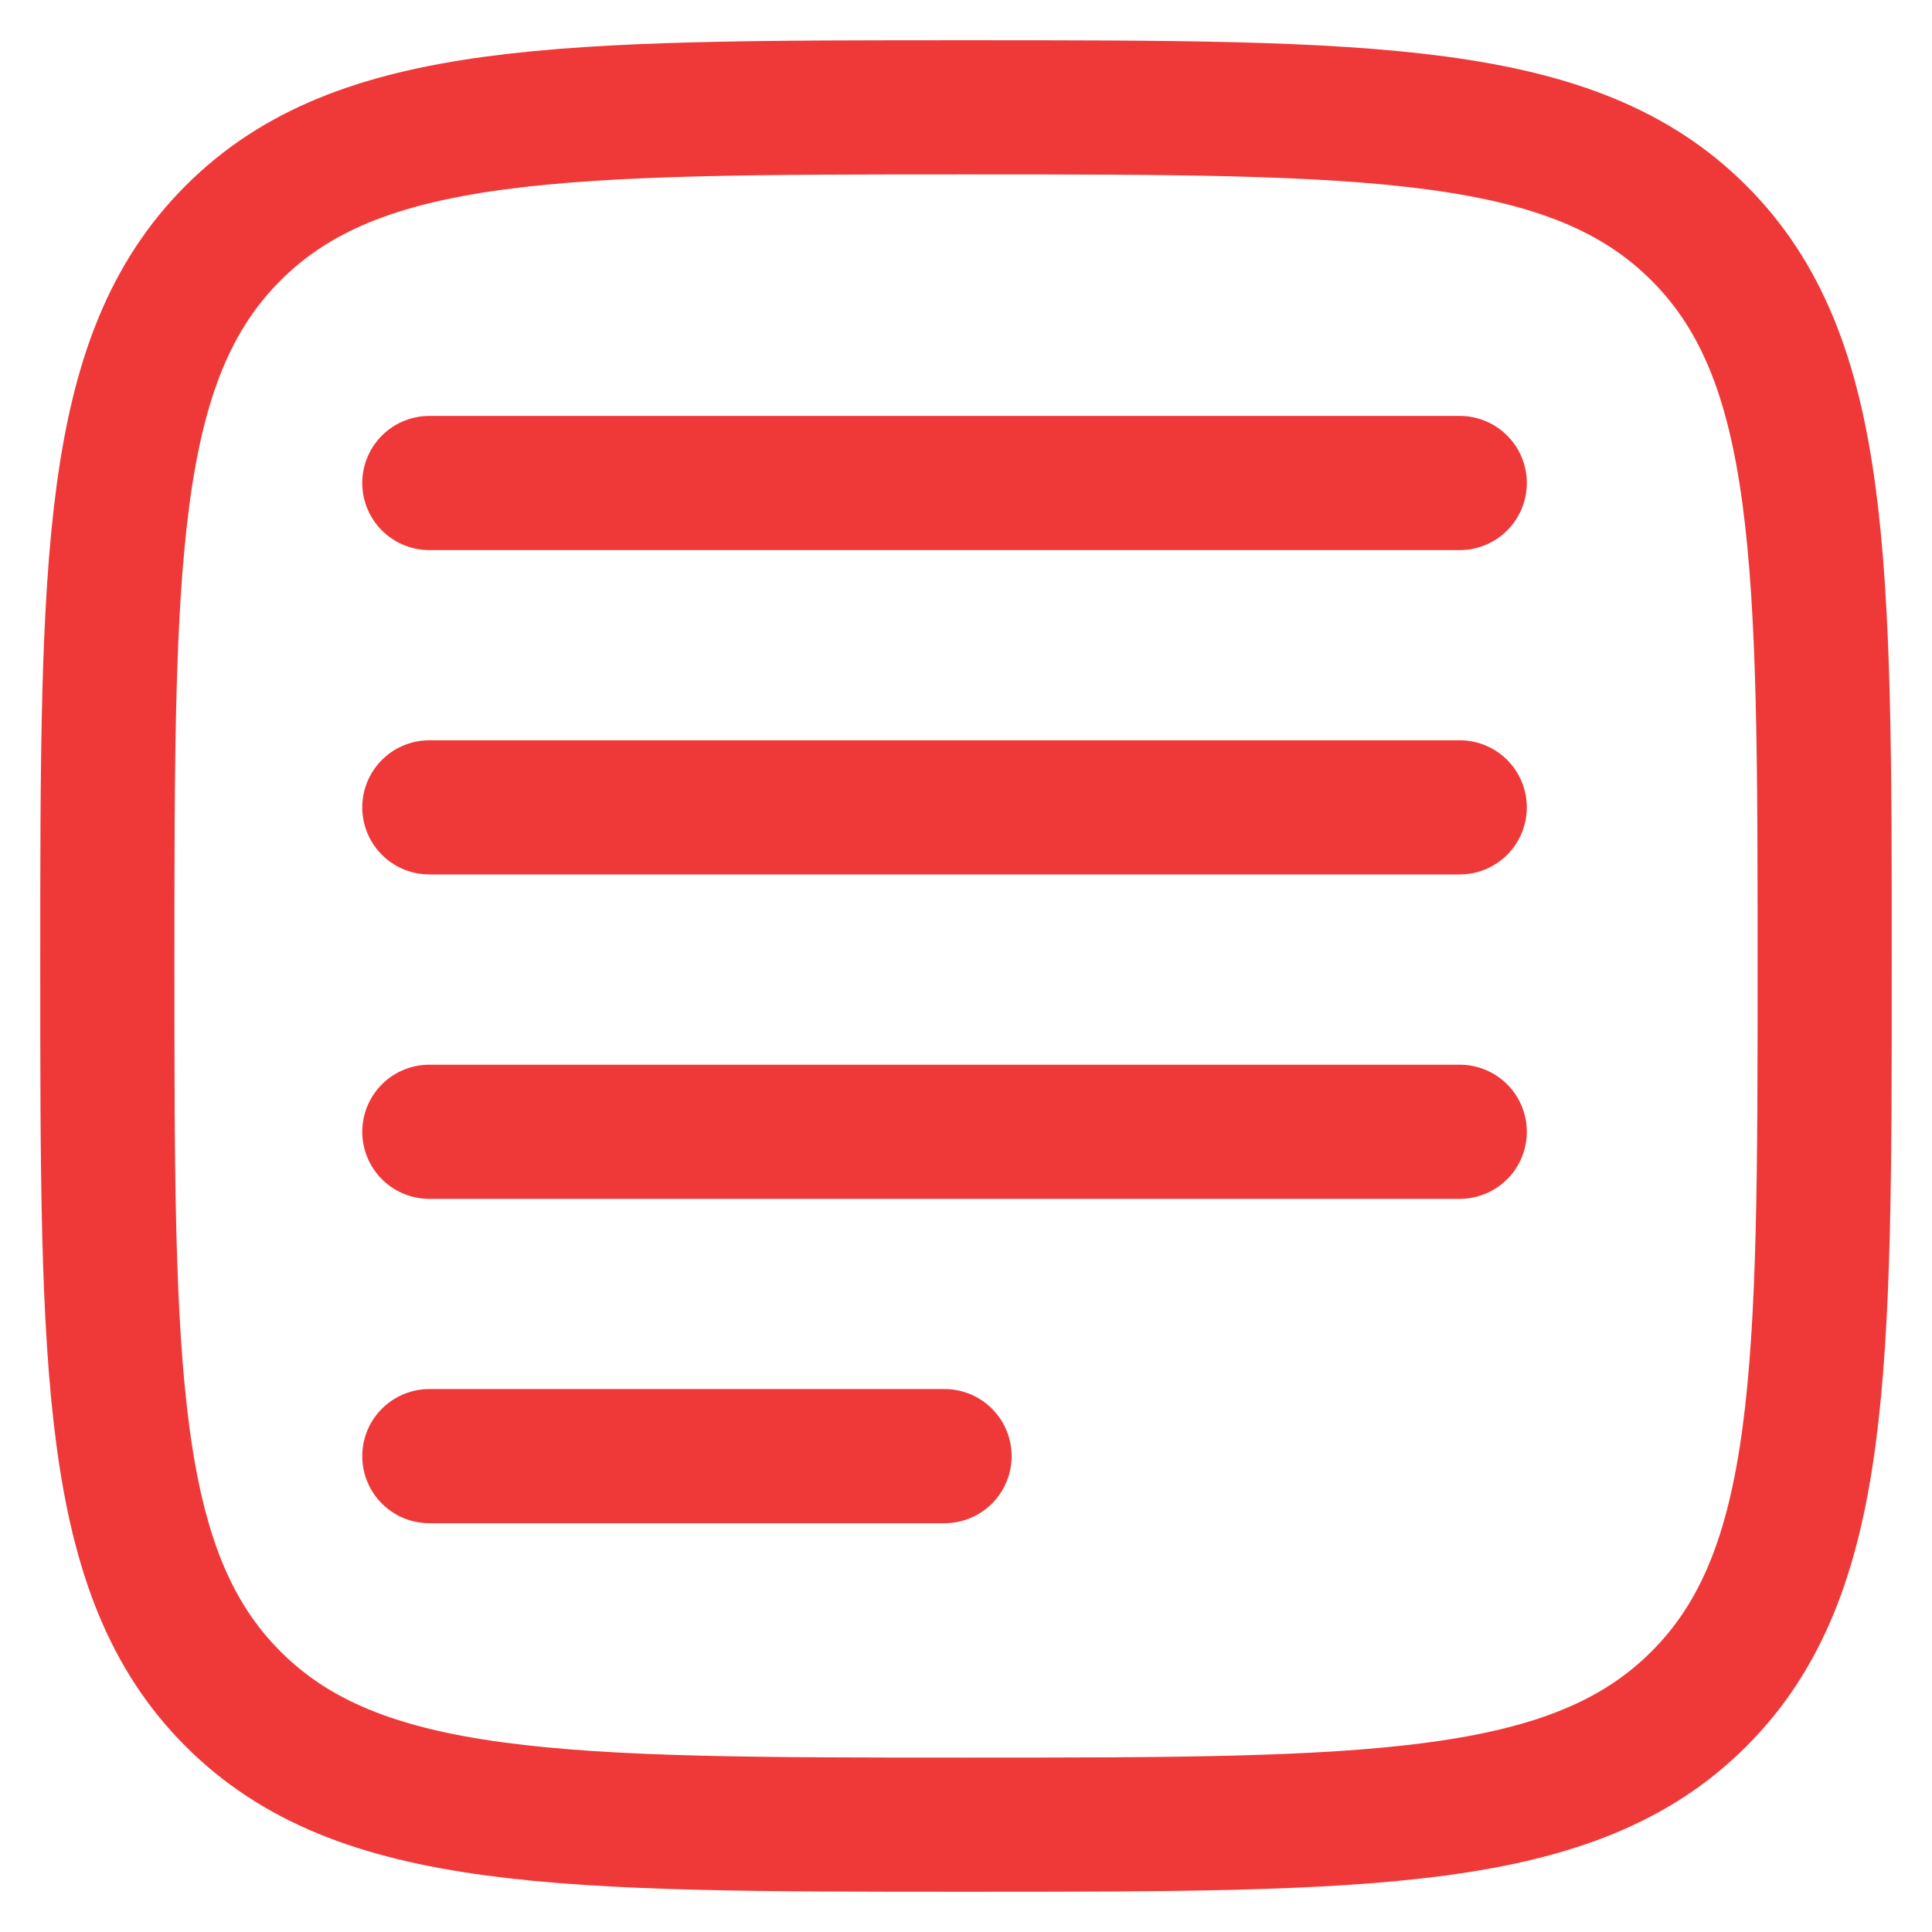<svg width="36" height="36" viewBox="0 0 36 36" fill="none" xmlns="http://www.w3.org/2000/svg">
<g clip-path="url(#clip0_746_177)">
<path d="M2 18C2 10.457 2 6.686 4.343 4.343C6.686 2 10.457 2 18 2C25.542 2 29.314 2 31.657 4.343C34 6.686 34 10.457 34 18C34 25.542 34 29.314 31.657 31.657C29.314 34 25.542 34 18 34C10.457 34 6.686 34 4.343 31.657C2 29.314 2 25.542 2 18Z" stroke="#EF3939" stroke-width="2.5" stroke-linejoin="round"/>
<path d="M8 9H27.2" stroke="#EF3939" stroke-width="2.5" stroke-linecap="round"/>
<path d="M8 15.044H27.2" stroke="#EF3939" stroke-width="2.5" stroke-linecap="round"/>
<path d="M8 21.089H27.2" stroke="#EF3939" stroke-width="2.5" stroke-linecap="round"/>
<path d="M8 27.133H17.6" stroke="#EF3939" stroke-width="2.5" stroke-linecap="round"/>
</g>
<defs>
<clipPath id="clip0_746_177">
<rect width="36" height="36" fill="white"/>
</clipPath>
</defs>
</svg>
